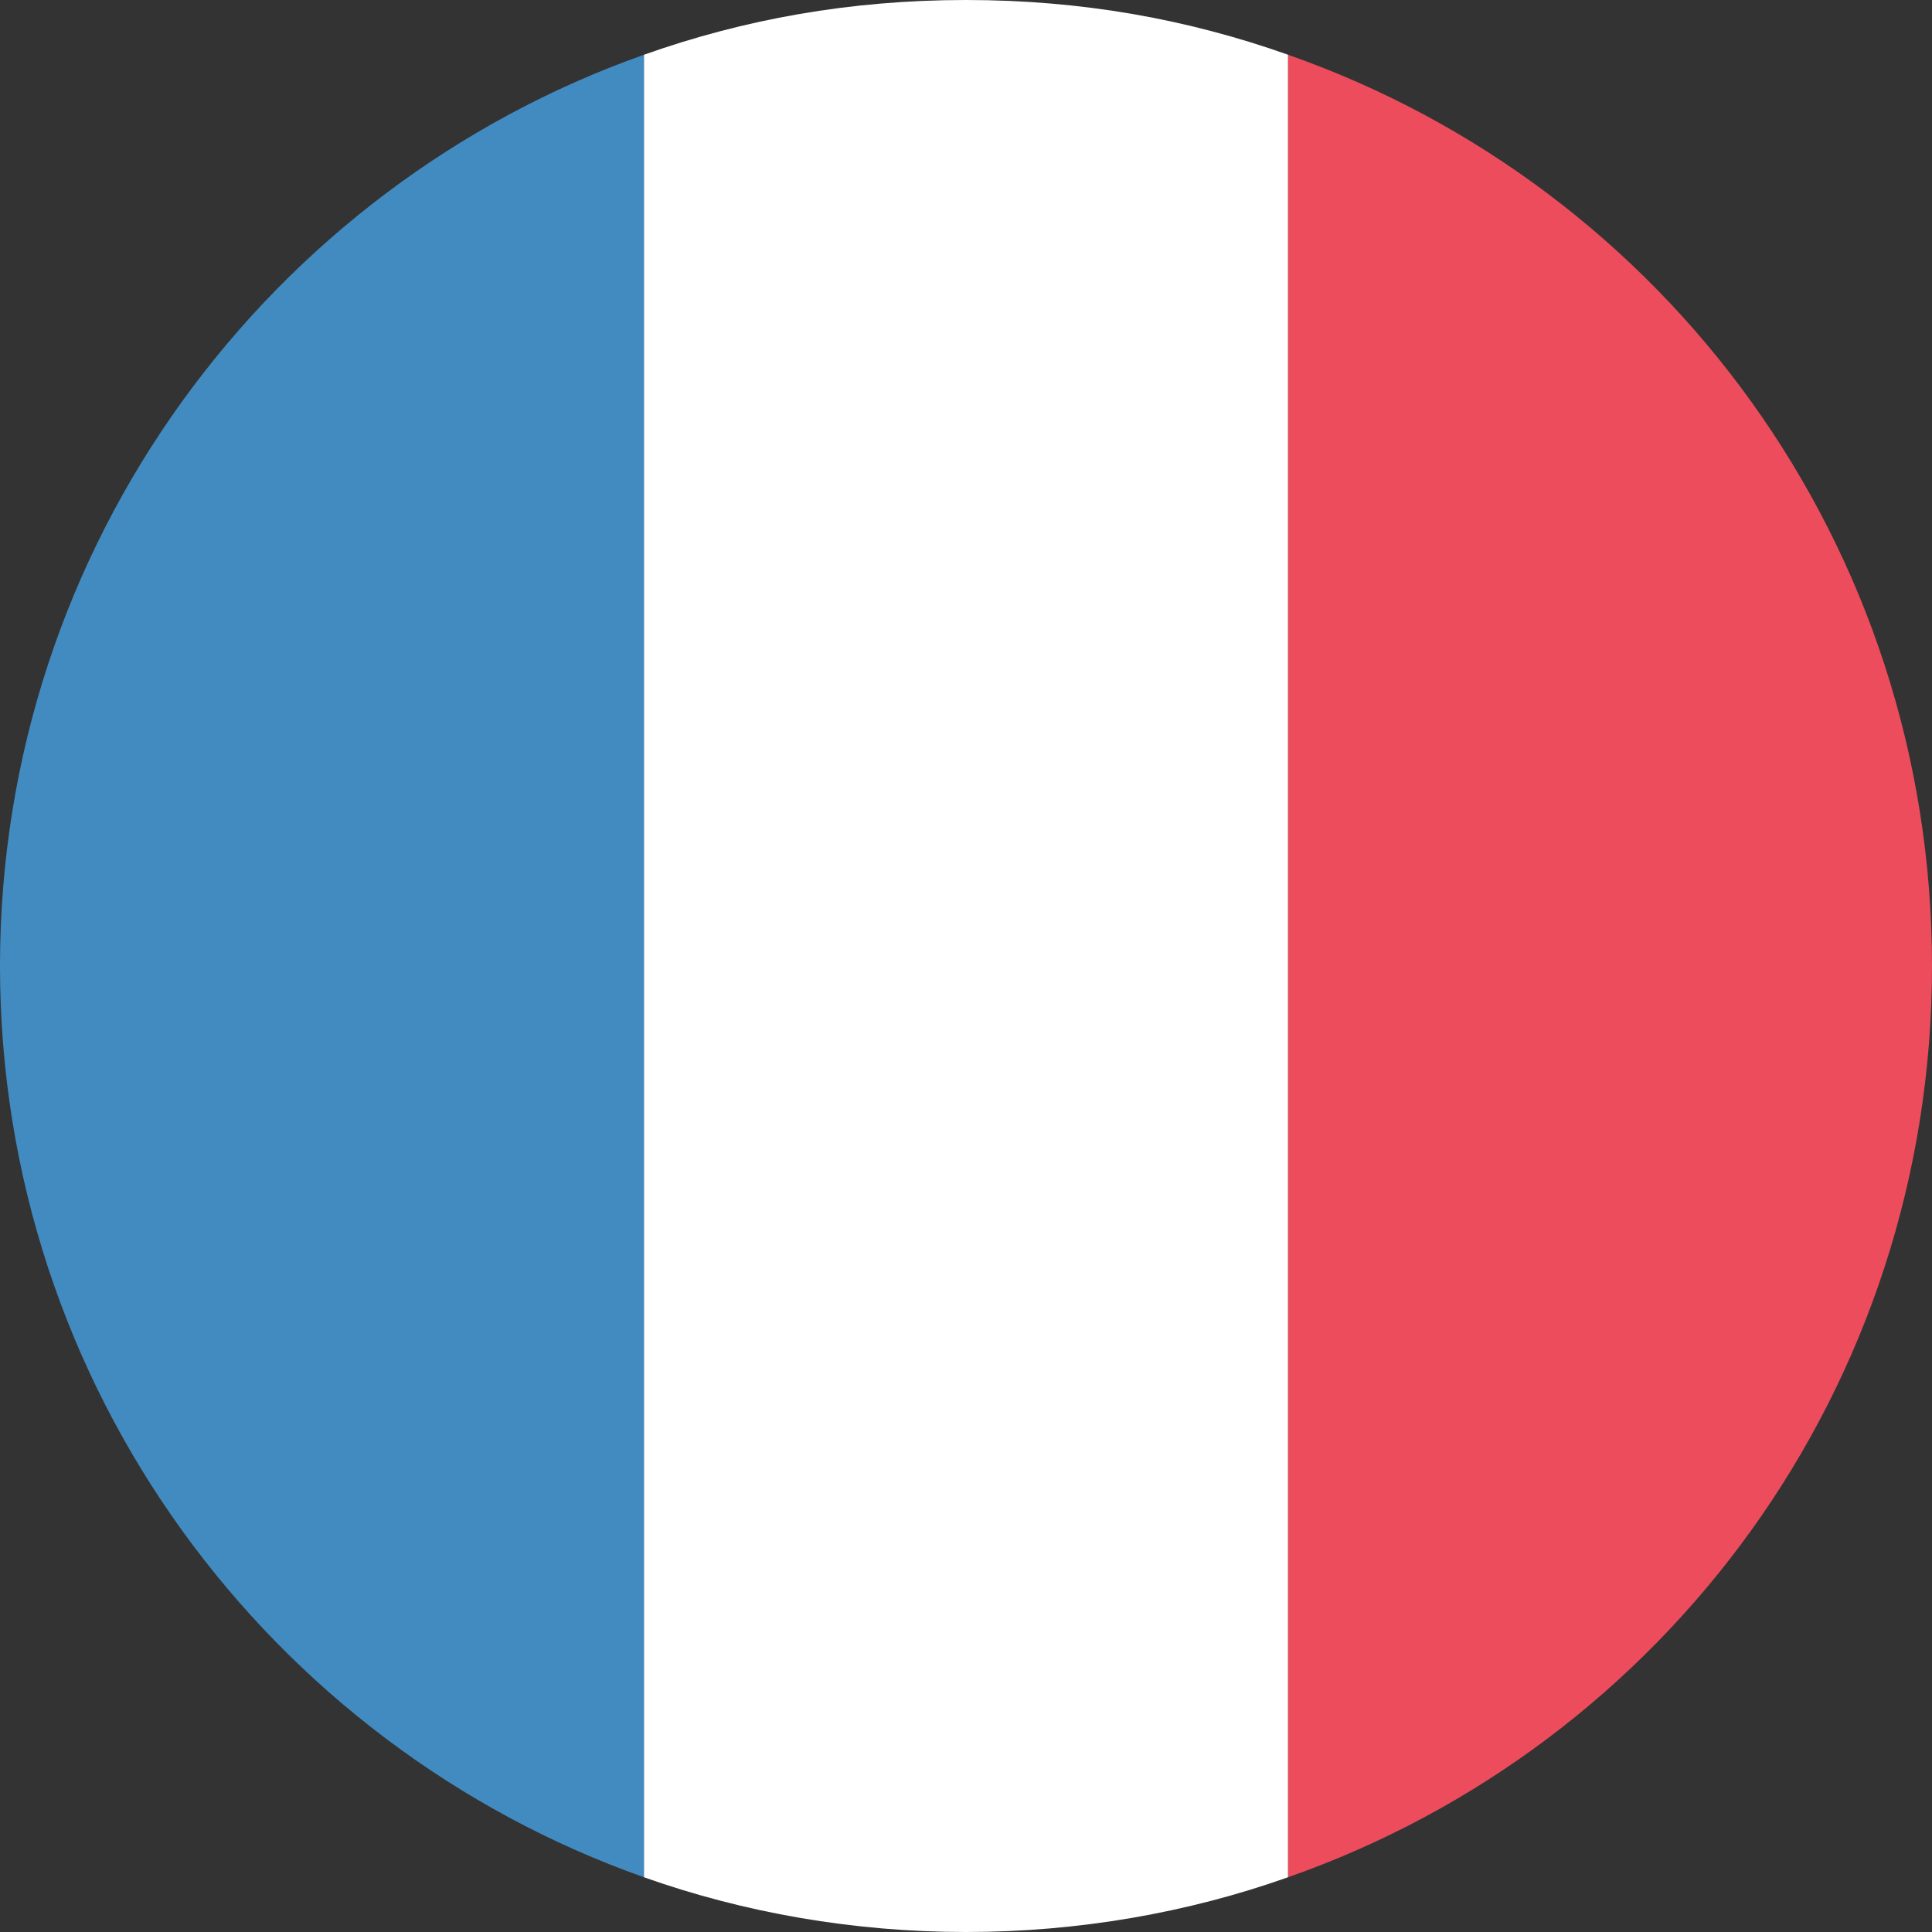 <?xml version="1.0" encoding="UTF-8"?>
<svg id="Layer_2" data-name="Layer 2" xmlns="http://www.w3.org/2000/svg" viewBox="0 0 750 750">
  <rect x="0" y="0" width="750" height="750" fill="#333333" stroke="none"/>
  <defs>
    <style>
      .cls-1 {
        fill: #fff;
      }

      .cls-2 {
        fill: #428bc1;
      }

      .cls-3 {
        fill: #ed4c5c;
      }
    </style>
  </defs>
  <g id="Layer_1-2" data-name="Layer 1">
    <g>
      <path class="cls-2" d="M0,375c0,163.75,105,302.5,250,353.75V21.25C105,72.5,0,211.25,0,375Z"/>
      <path class="cls-3" d="M750,375c0-163.75-103.75-302.5-250-353.75v707.5c146.25-51.25,250-190,250-353.75"/>
      <path class="cls-1" d="M250,728.75c38.75,13.75,81.25,21.25,125,21.25s86.25-7.5,125-21.25V21.25C461.25,7.5,420,0,375,0s-86.25,7.5-125,21.25v707.5"/>
    </g>
  </g>
</svg>